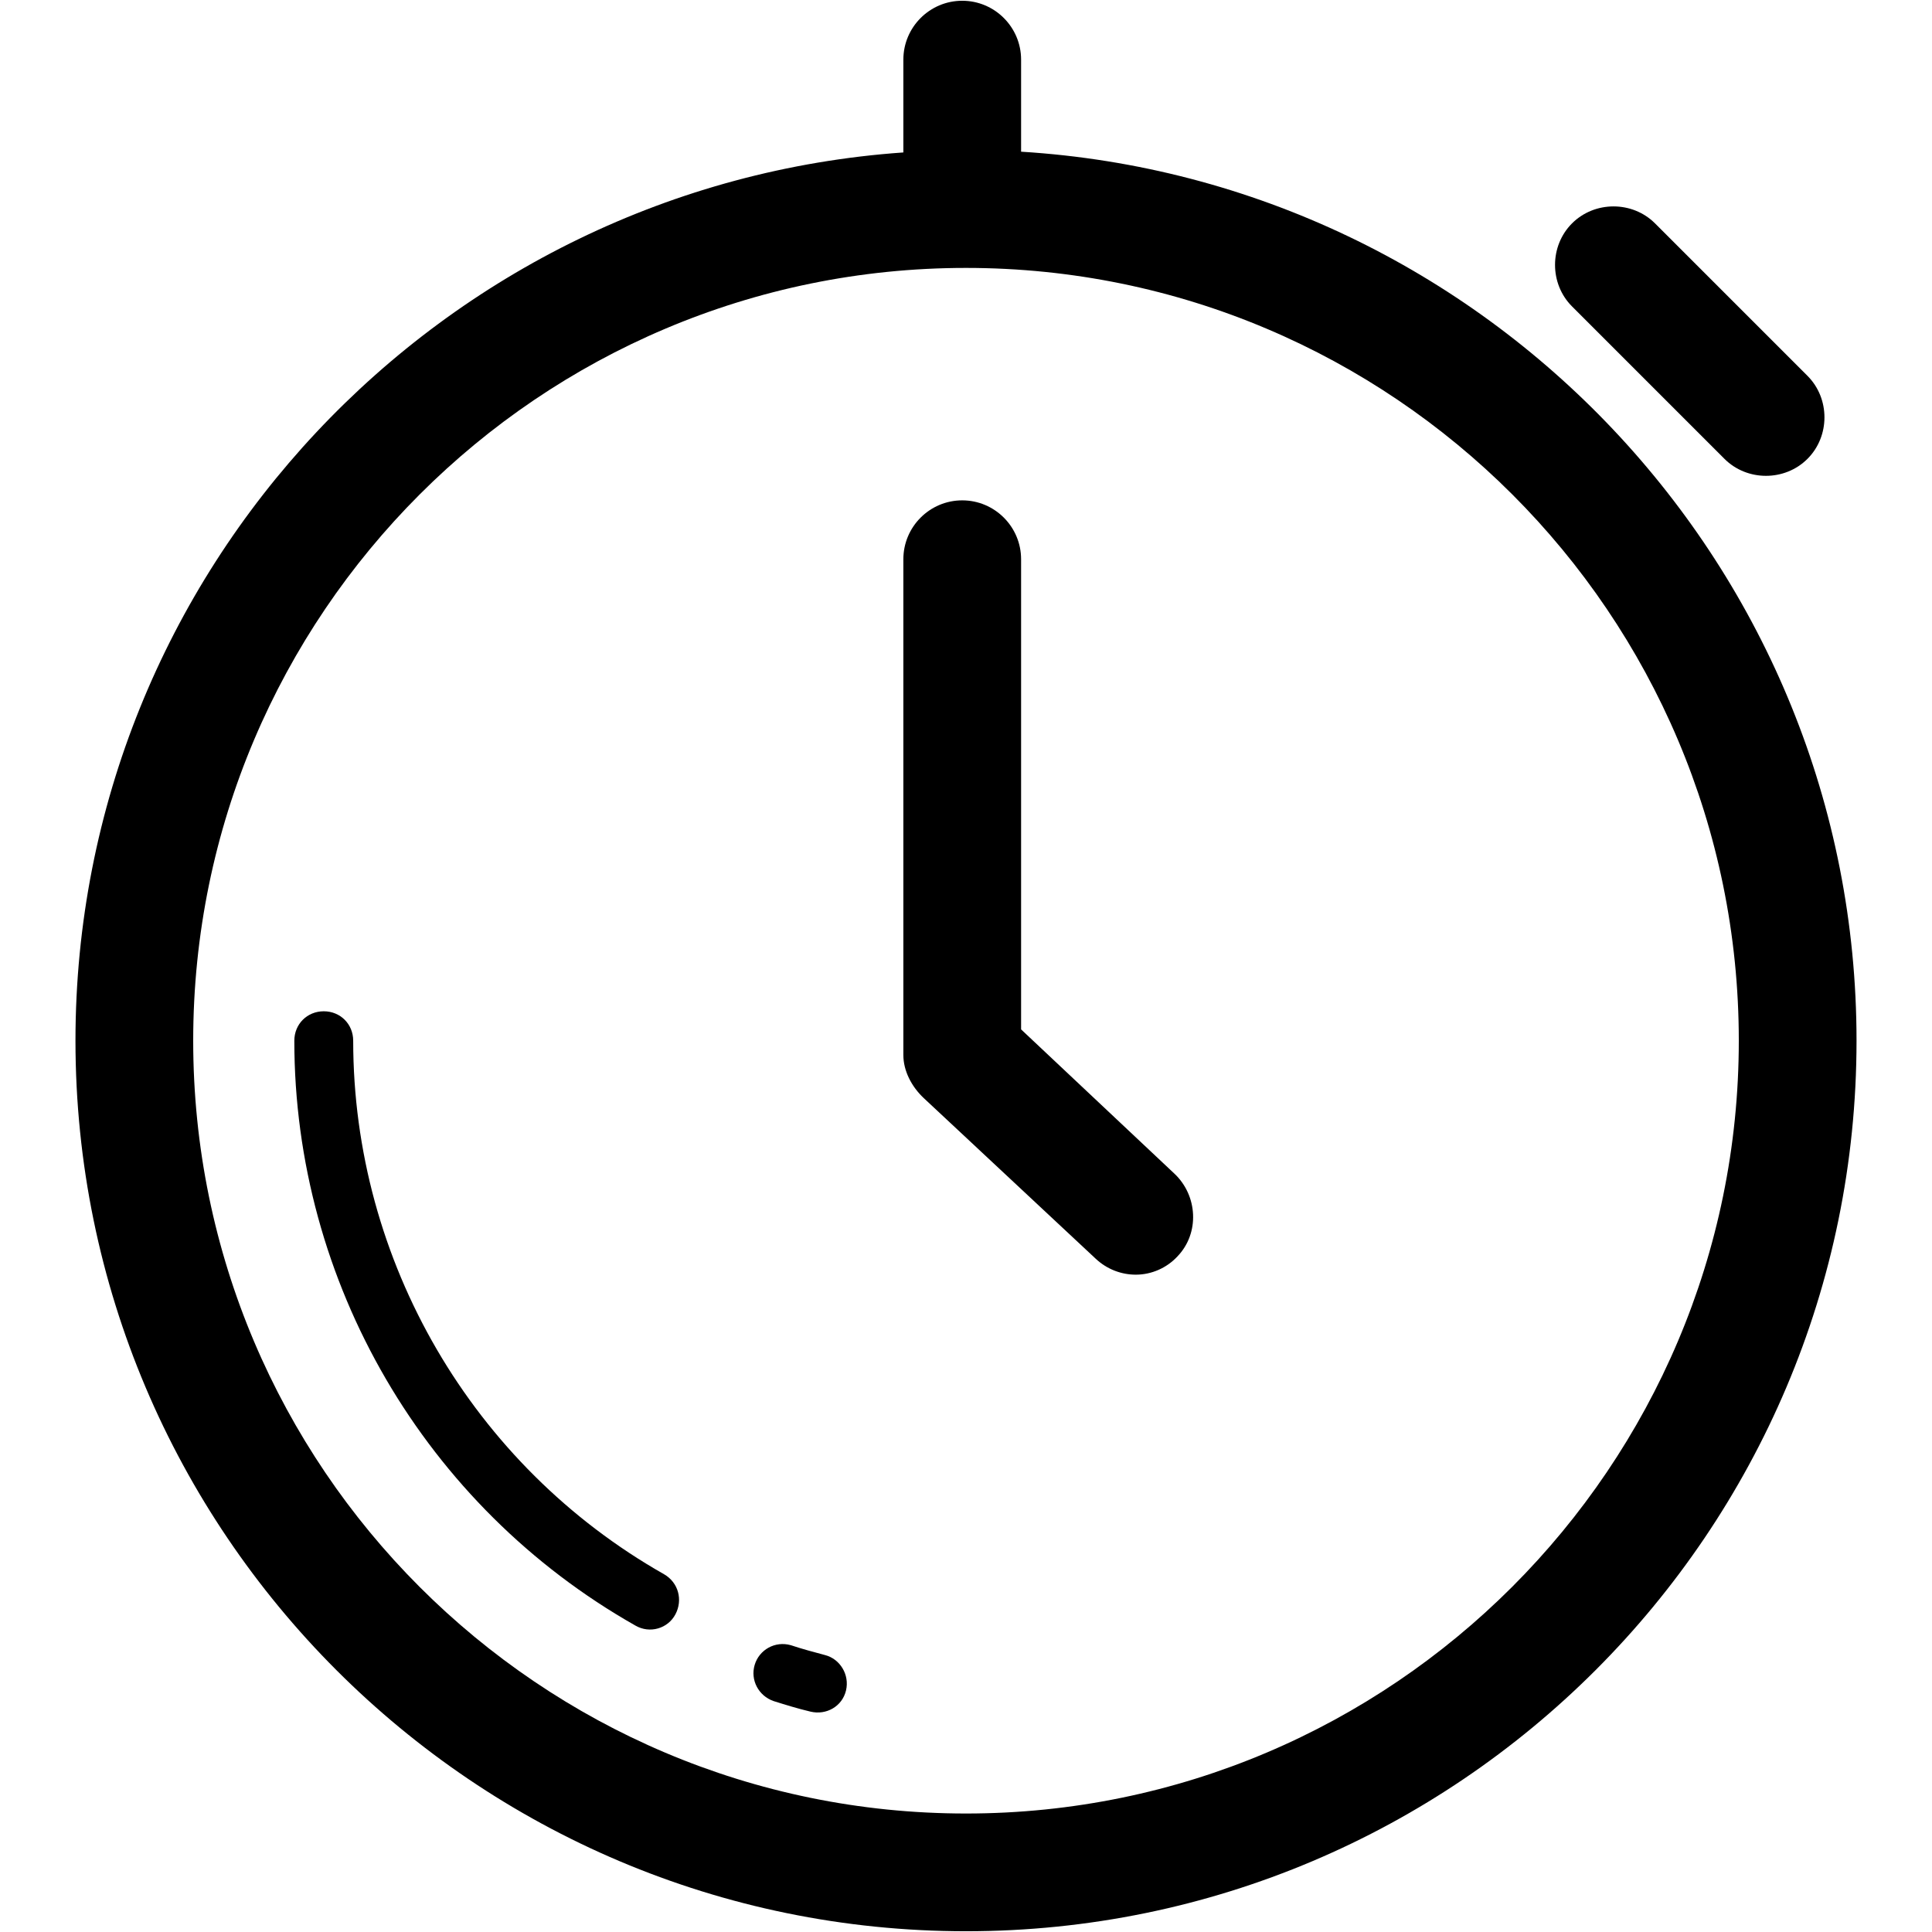 <?xml version="1.0" encoding="utf-8"?>
<!-- Svg Vector Icons : http://www.onlinewebfonts.com/icon -->
<!DOCTYPE svg PUBLIC "-//W3C//DTD SVG 1.1//EN" "http://www.w3.org/Graphics/SVG/1.1/DTD/svg11.dtd">
<svg version="1.1" xmlns="http://www.w3.org/2000/svg" xmlns:xlink="http://www.w3.org/1999/xlink" x="0px" y="0px" viewBox="0 0 256 256" enable-background="new 0 0 256 256" xml:space="preserve">
<g> <path fill="#000000" d="M135.3,20.1V7.9c0-4.3-3.5-7.8-7.8-7.8c-4.3,0-7.8,3.5-7.8,7.8v12.3C58.5,24.5,10,75.6,10,137.9 c0,65.1,52.9,118,118,118s118-52.9,118-118C246,75.3,197,23.9,135.3,20.1L135.3,20.1z M128,240.3c-56.5,0-102.4-45.9-102.4-102.4 C25.6,81.4,71.5,35.5,128,35.5s102.4,45.9,102.4,102.4C230.4,194.3,184.5,240.3,128,240.3z"/> <path fill="#000000" d="M88,208.6c-25.4-14.4-41.2-41.5-41.2-70.7c0-2.2-1.7-3.9-3.9-3.9c-2.2,0-3.9,1.7-3.9,3.9 c0,32,17.3,61.7,45.2,77.5c1.9,1.1,4.3,0.4,5.3-1.5C90.5,212,89.9,209.7,88,208.6z M109.3,219.3c-1.5-0.4-3-0.8-4.5-1.3 c-2.1-0.6-4.2,0.6-4.8,2.6c-0.6,2,0.5,4.1,2.5,4.8c1.6,0.5,3.2,1,4.9,1.4c2.1,0.5,4.2-0.7,4.7-2.8 C112.6,221.9,111.3,219.8,109.3,219.3C109.3,219.3,109.3,219.3,109.3,219.3z M228.5,60.8c3,3,8,3,11,0c3-3,3-8,0-11l0,0l-20.2-20.2 c-3-3-8-3-11,0c0,0,0,0,0,0c-3,3-3,8,0,11L228.5,60.8z M135.3,136.4V74.1c0-4.3-3.5-7.8-7.8-7.8c-4.3,0-7.8,3.5-7.8,7.8v65.7 c0,2.1,1.1,4.2,2.7,5.7l22.8,21.3c1.5,1.4,3.4,2.1,5.3,2.1c2.1,0,4.1-0.9,5.5-2.4c3-3.1,2.7-8.1-0.4-11L135.3,136.4z"/></g>
</svg>